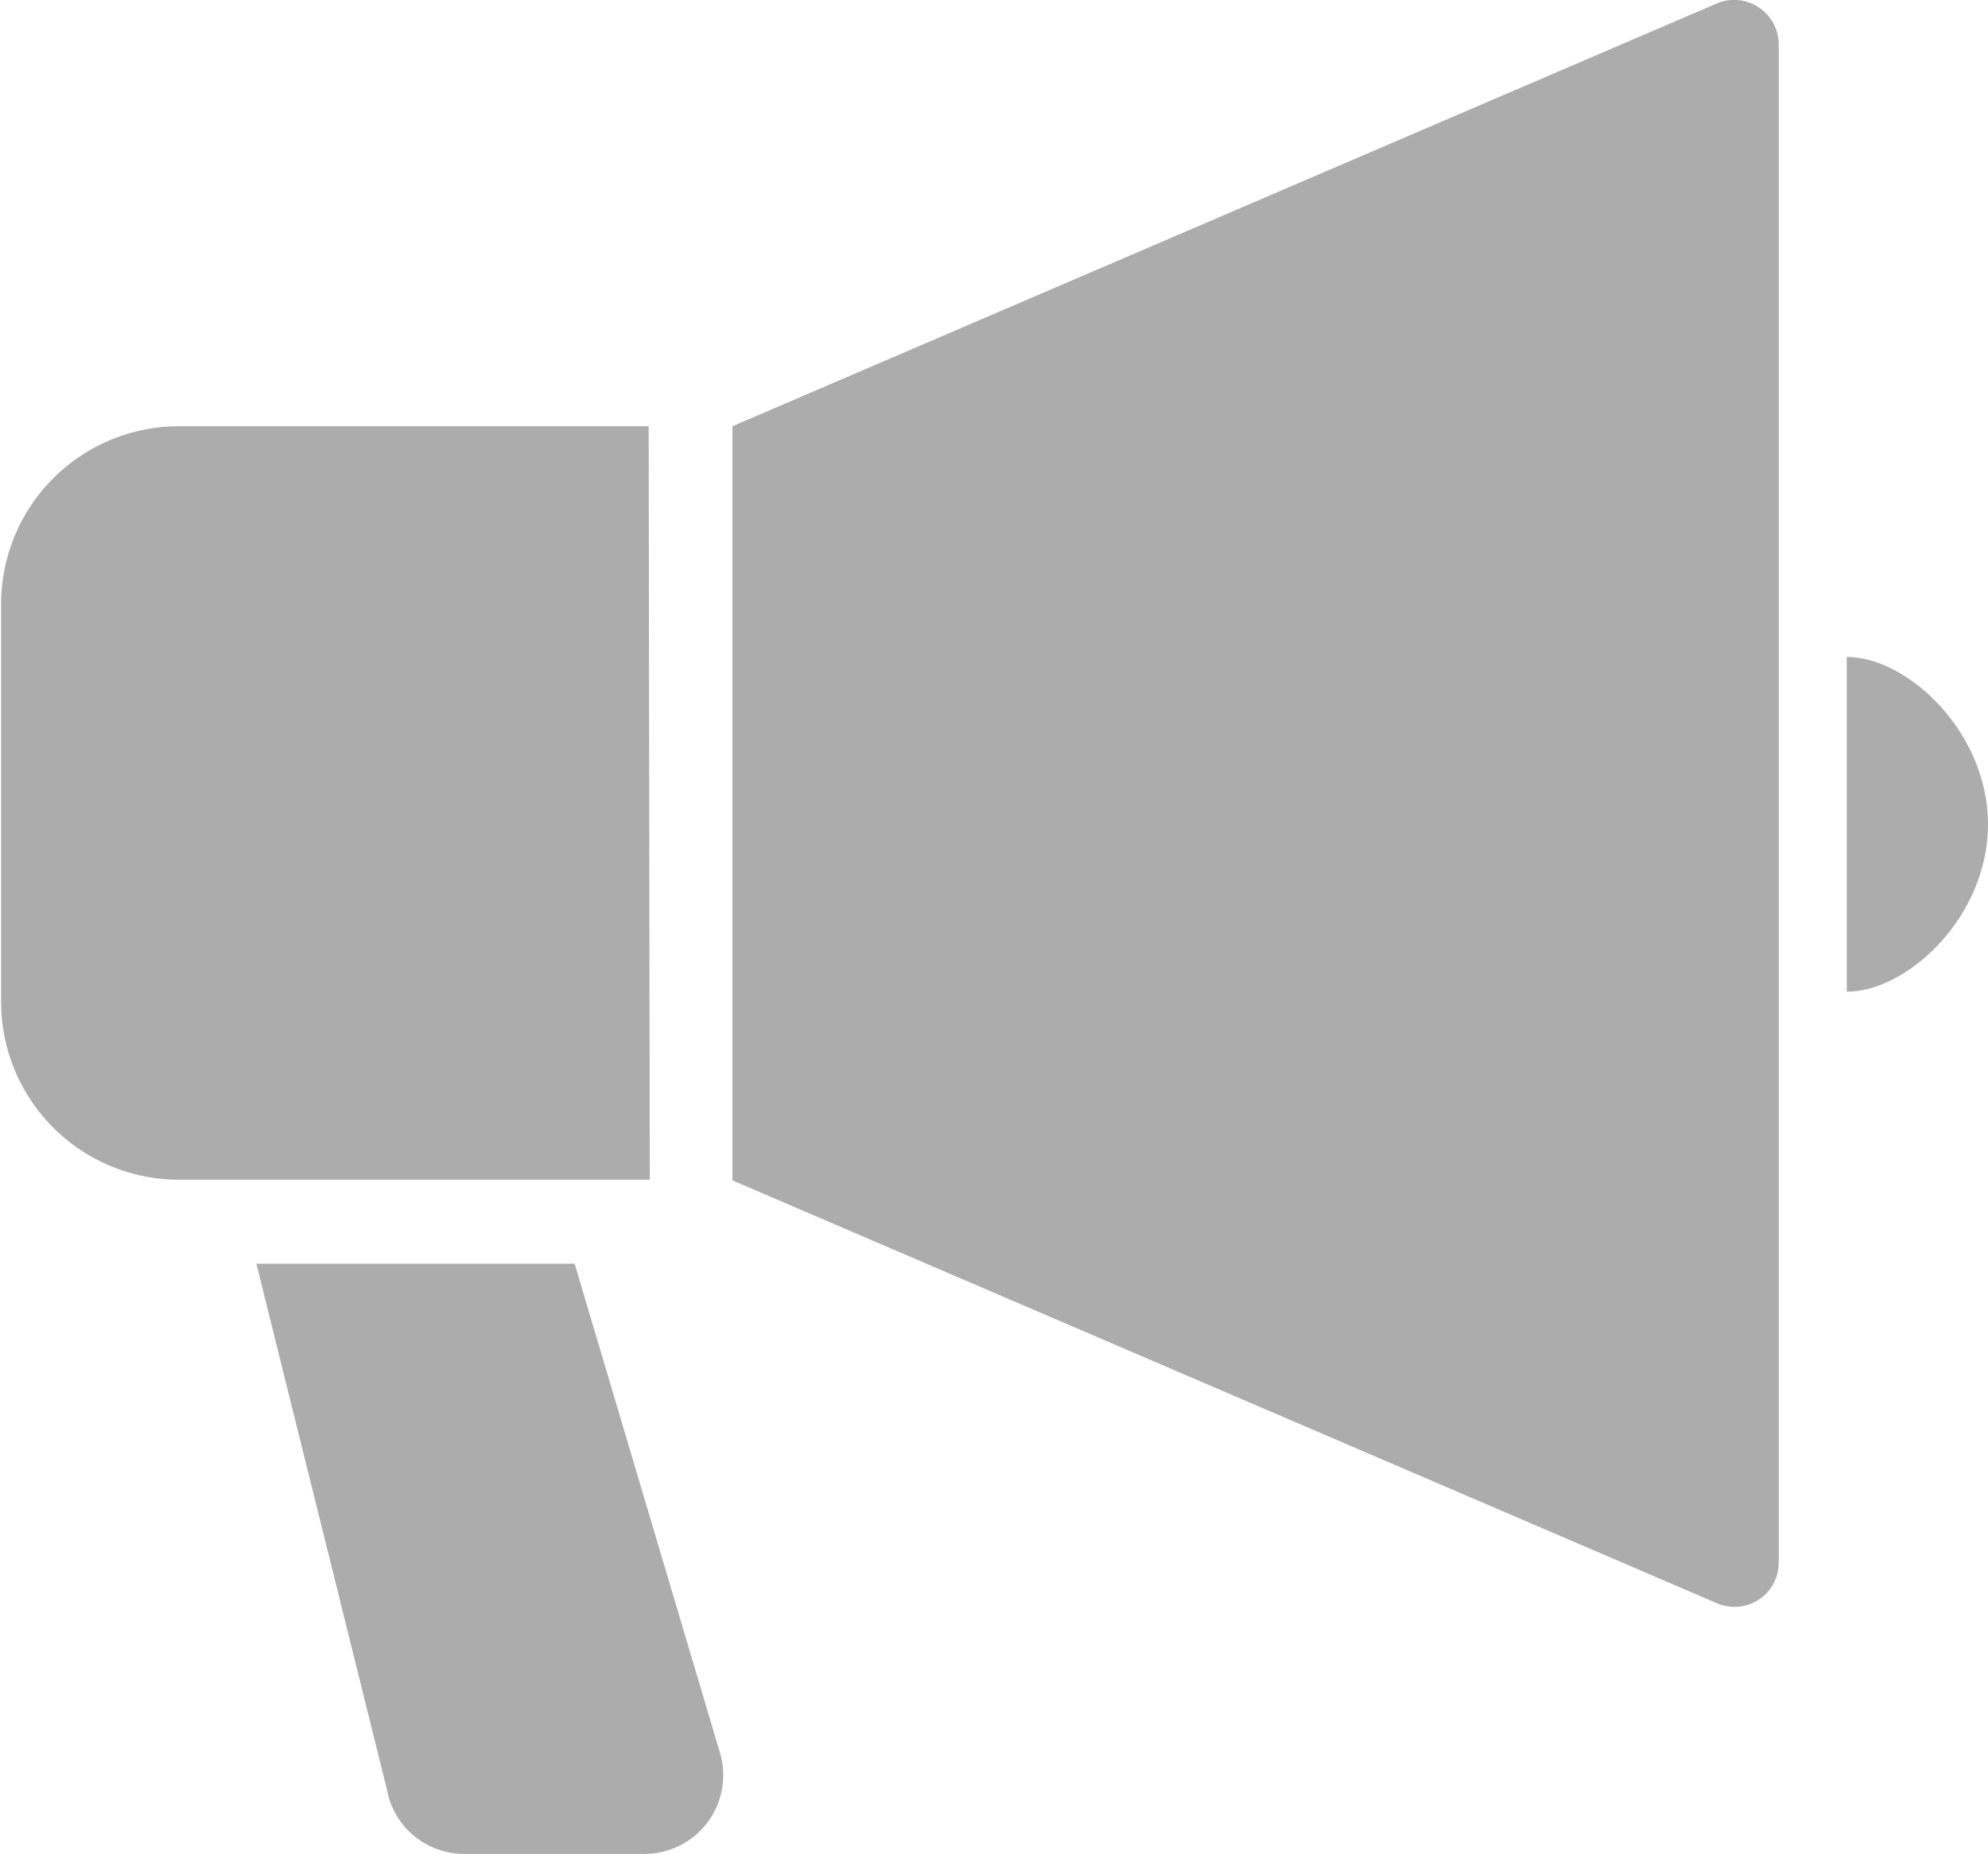 <svg xmlns="http://www.w3.org/2000/svg" viewBox="0 0 89.95 83.9"><defs><style>.cls-1{fill:#acacac;}</style></defs><g id="レイヤー_2" data-name="レイヤー 2"><g id="デザイン"><path class="cls-1" d="M79.57.33a2,2,0,0,0-1.9-.17L33.14,19.29V53.42L77.67,72.55a2,2,0,0,0,2.81-1.85V2A2,2,0,0,0,79.57.33Z"/><path class="cls-1" d="M29.35,19.29H8.05a8.05,8.05,0,0,0-8,8.05v18a8.05,8.05,0,0,0,8.05,8.05h21.3Z"/><path class="cls-1" d="M83.56,29.73V44.88c2.75,0,6.39-3.39,6.39-7.57S86.31,29.73,83.56,29.73Z"/><path class="cls-1" d="M26,57.19H11.6L17.51,81A3.54,3.54,0,0,0,21,83.9h8.18a3.56,3.56,0,0,0,3.4-4.56Z"/></g></g></svg>